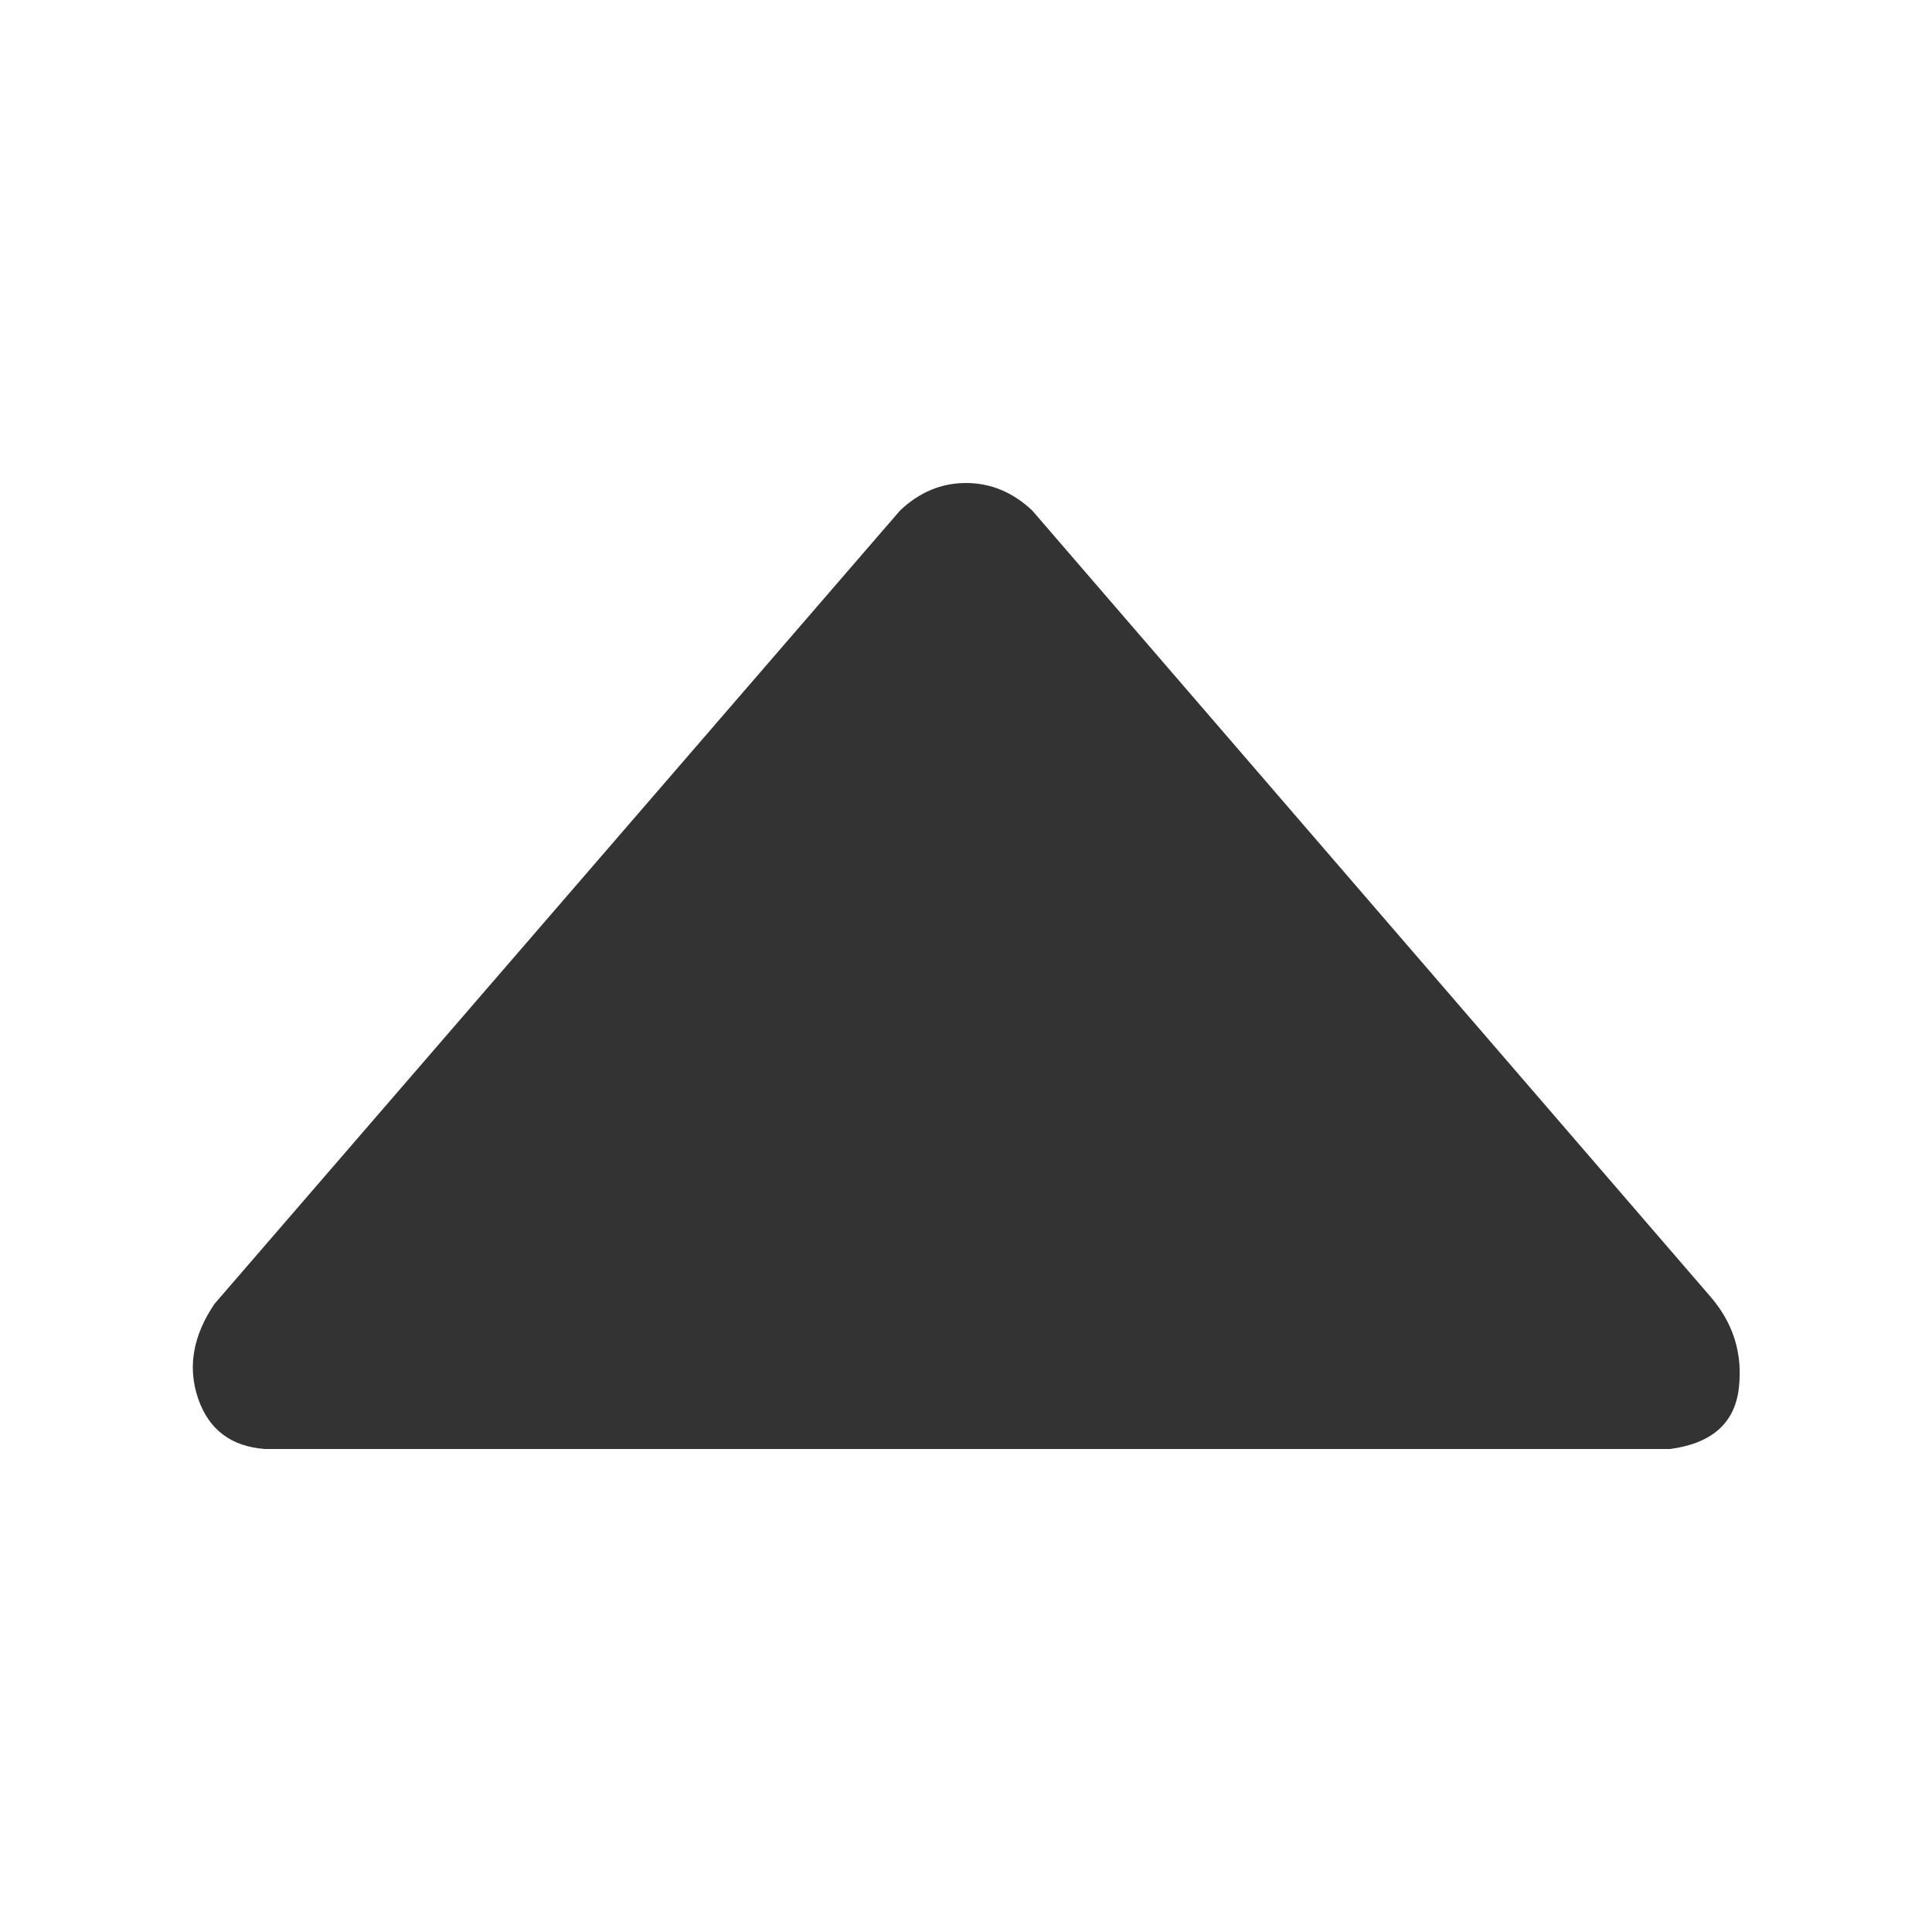 <svg xmlns="http://www.w3.org/2000/svg" width="20" height="20" viewBox="0 0 20 20"><path fill="#333" fill-rule="evenodd" d="m10.685 5.284l7.019 8.136q.36.415.296.954q-.065.539-.71.626H2.744q-.526-.038-.693-.522q-.166-.486.17-.981l7.097-8.213Q9.618 5 10 5t.685.284"/></svg>